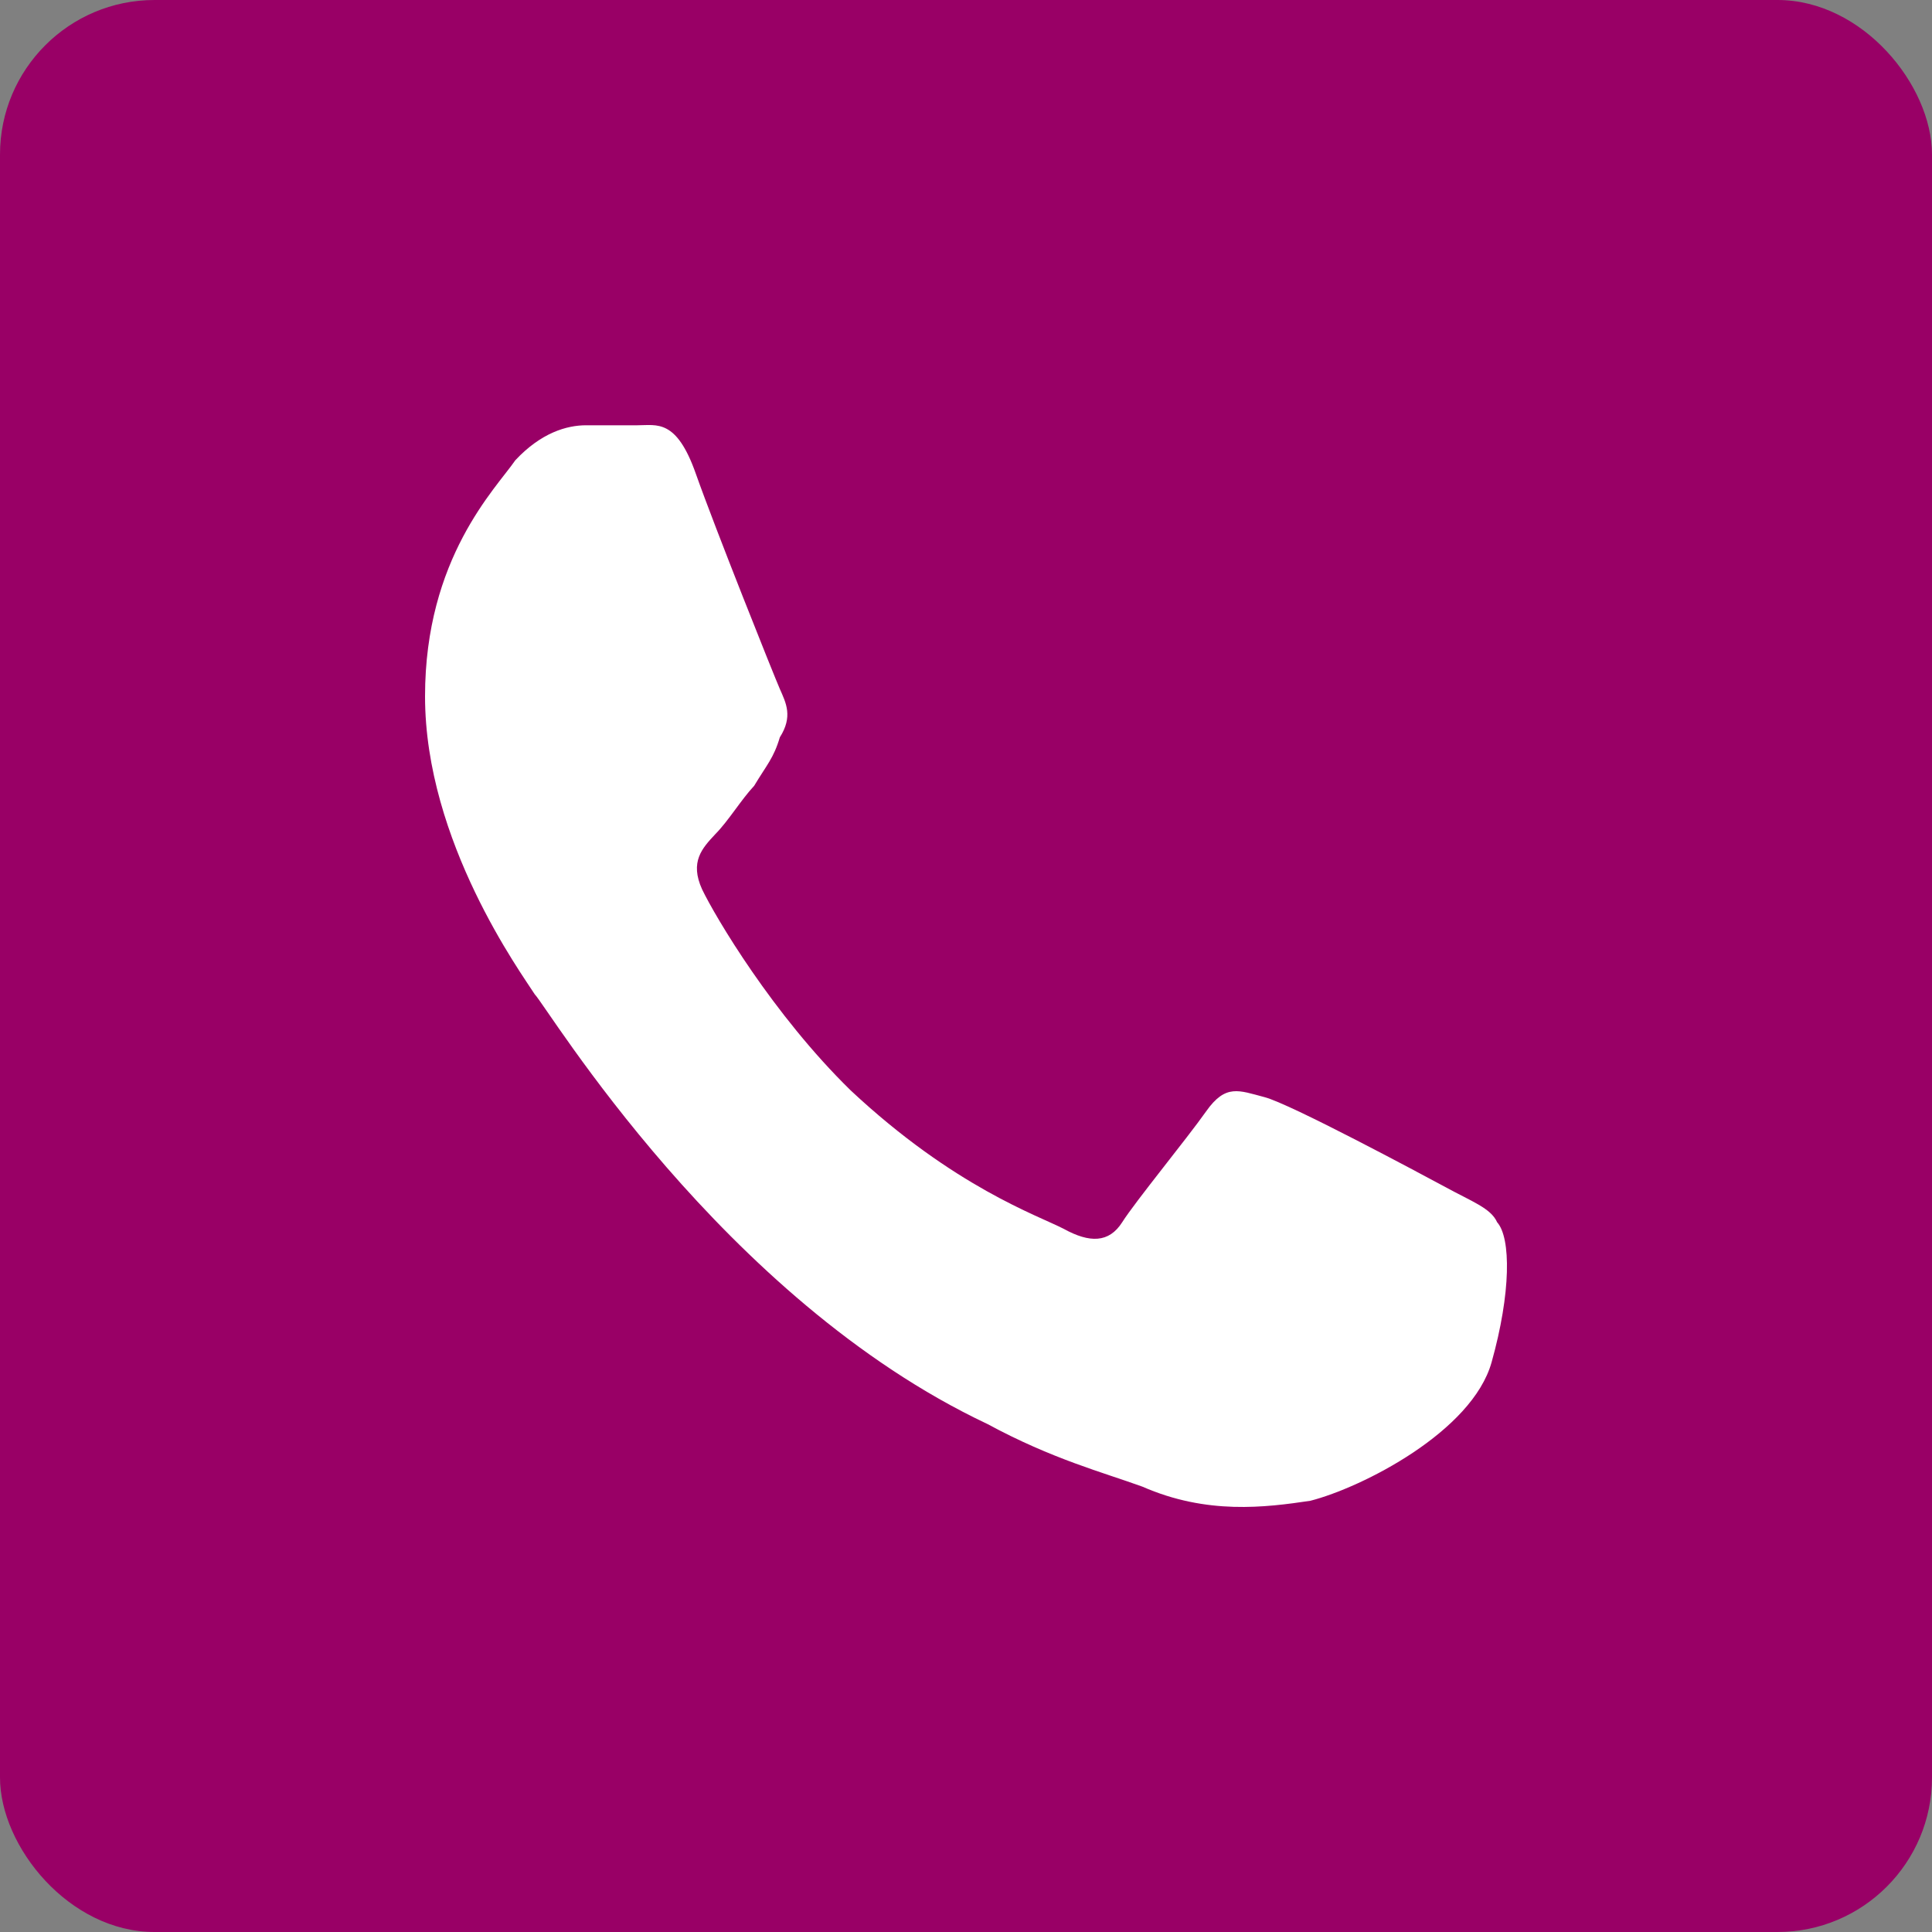 <svg width="25" height="25" viewBox="0 0 25 25" fill="none" xmlns="http://www.w3.org/2000/svg">
<rect x="0" y="0" width="25" height="25" fill="#808080" stroke="none"/>
<rect width="25" height="25" rx="2" fill="#990066"/>
<path d="M19.301 17.628C19.05 18.524 17.63 19.247 16.956 19.42C16.372 19.507 15.617 19.603 14.782 19.237C14.278 19.054 13.614 18.88 12.778 18.427C9.346 16.808 7.09 13.04 6.92 12.867C6.749 12.597 5.5 10.891 5.5 9.011C5.5 7.219 6.416 6.323 6.668 5.956C7.001 5.6 7.333 5.503 7.585 5.503C7.836 5.503 8.088 5.503 8.249 5.503C8.501 5.503 8.753 5.417 9.004 6.13C9.256 6.843 10.011 8.732 10.091 8.915C10.172 9.098 10.262 9.272 10.091 9.541C10.011 9.811 9.921 9.898 9.759 10.168C9.588 10.351 9.427 10.621 9.256 10.794C9.085 10.977 8.923 11.151 9.085 11.508C9.256 11.864 10.002 13.127 11.008 14.11C12.347 15.363 13.434 15.729 13.766 15.902C14.099 16.085 14.35 16.085 14.521 15.816C14.692 15.546 15.357 14.736 15.608 14.38C15.86 14.023 16.031 14.11 16.363 14.197C16.695 14.283 18.367 15.18 18.708 15.363C19.041 15.546 19.292 15.633 19.373 15.816C19.553 16.018 19.553 16.731 19.301 17.628Z" fill="white"/>
</svg>
